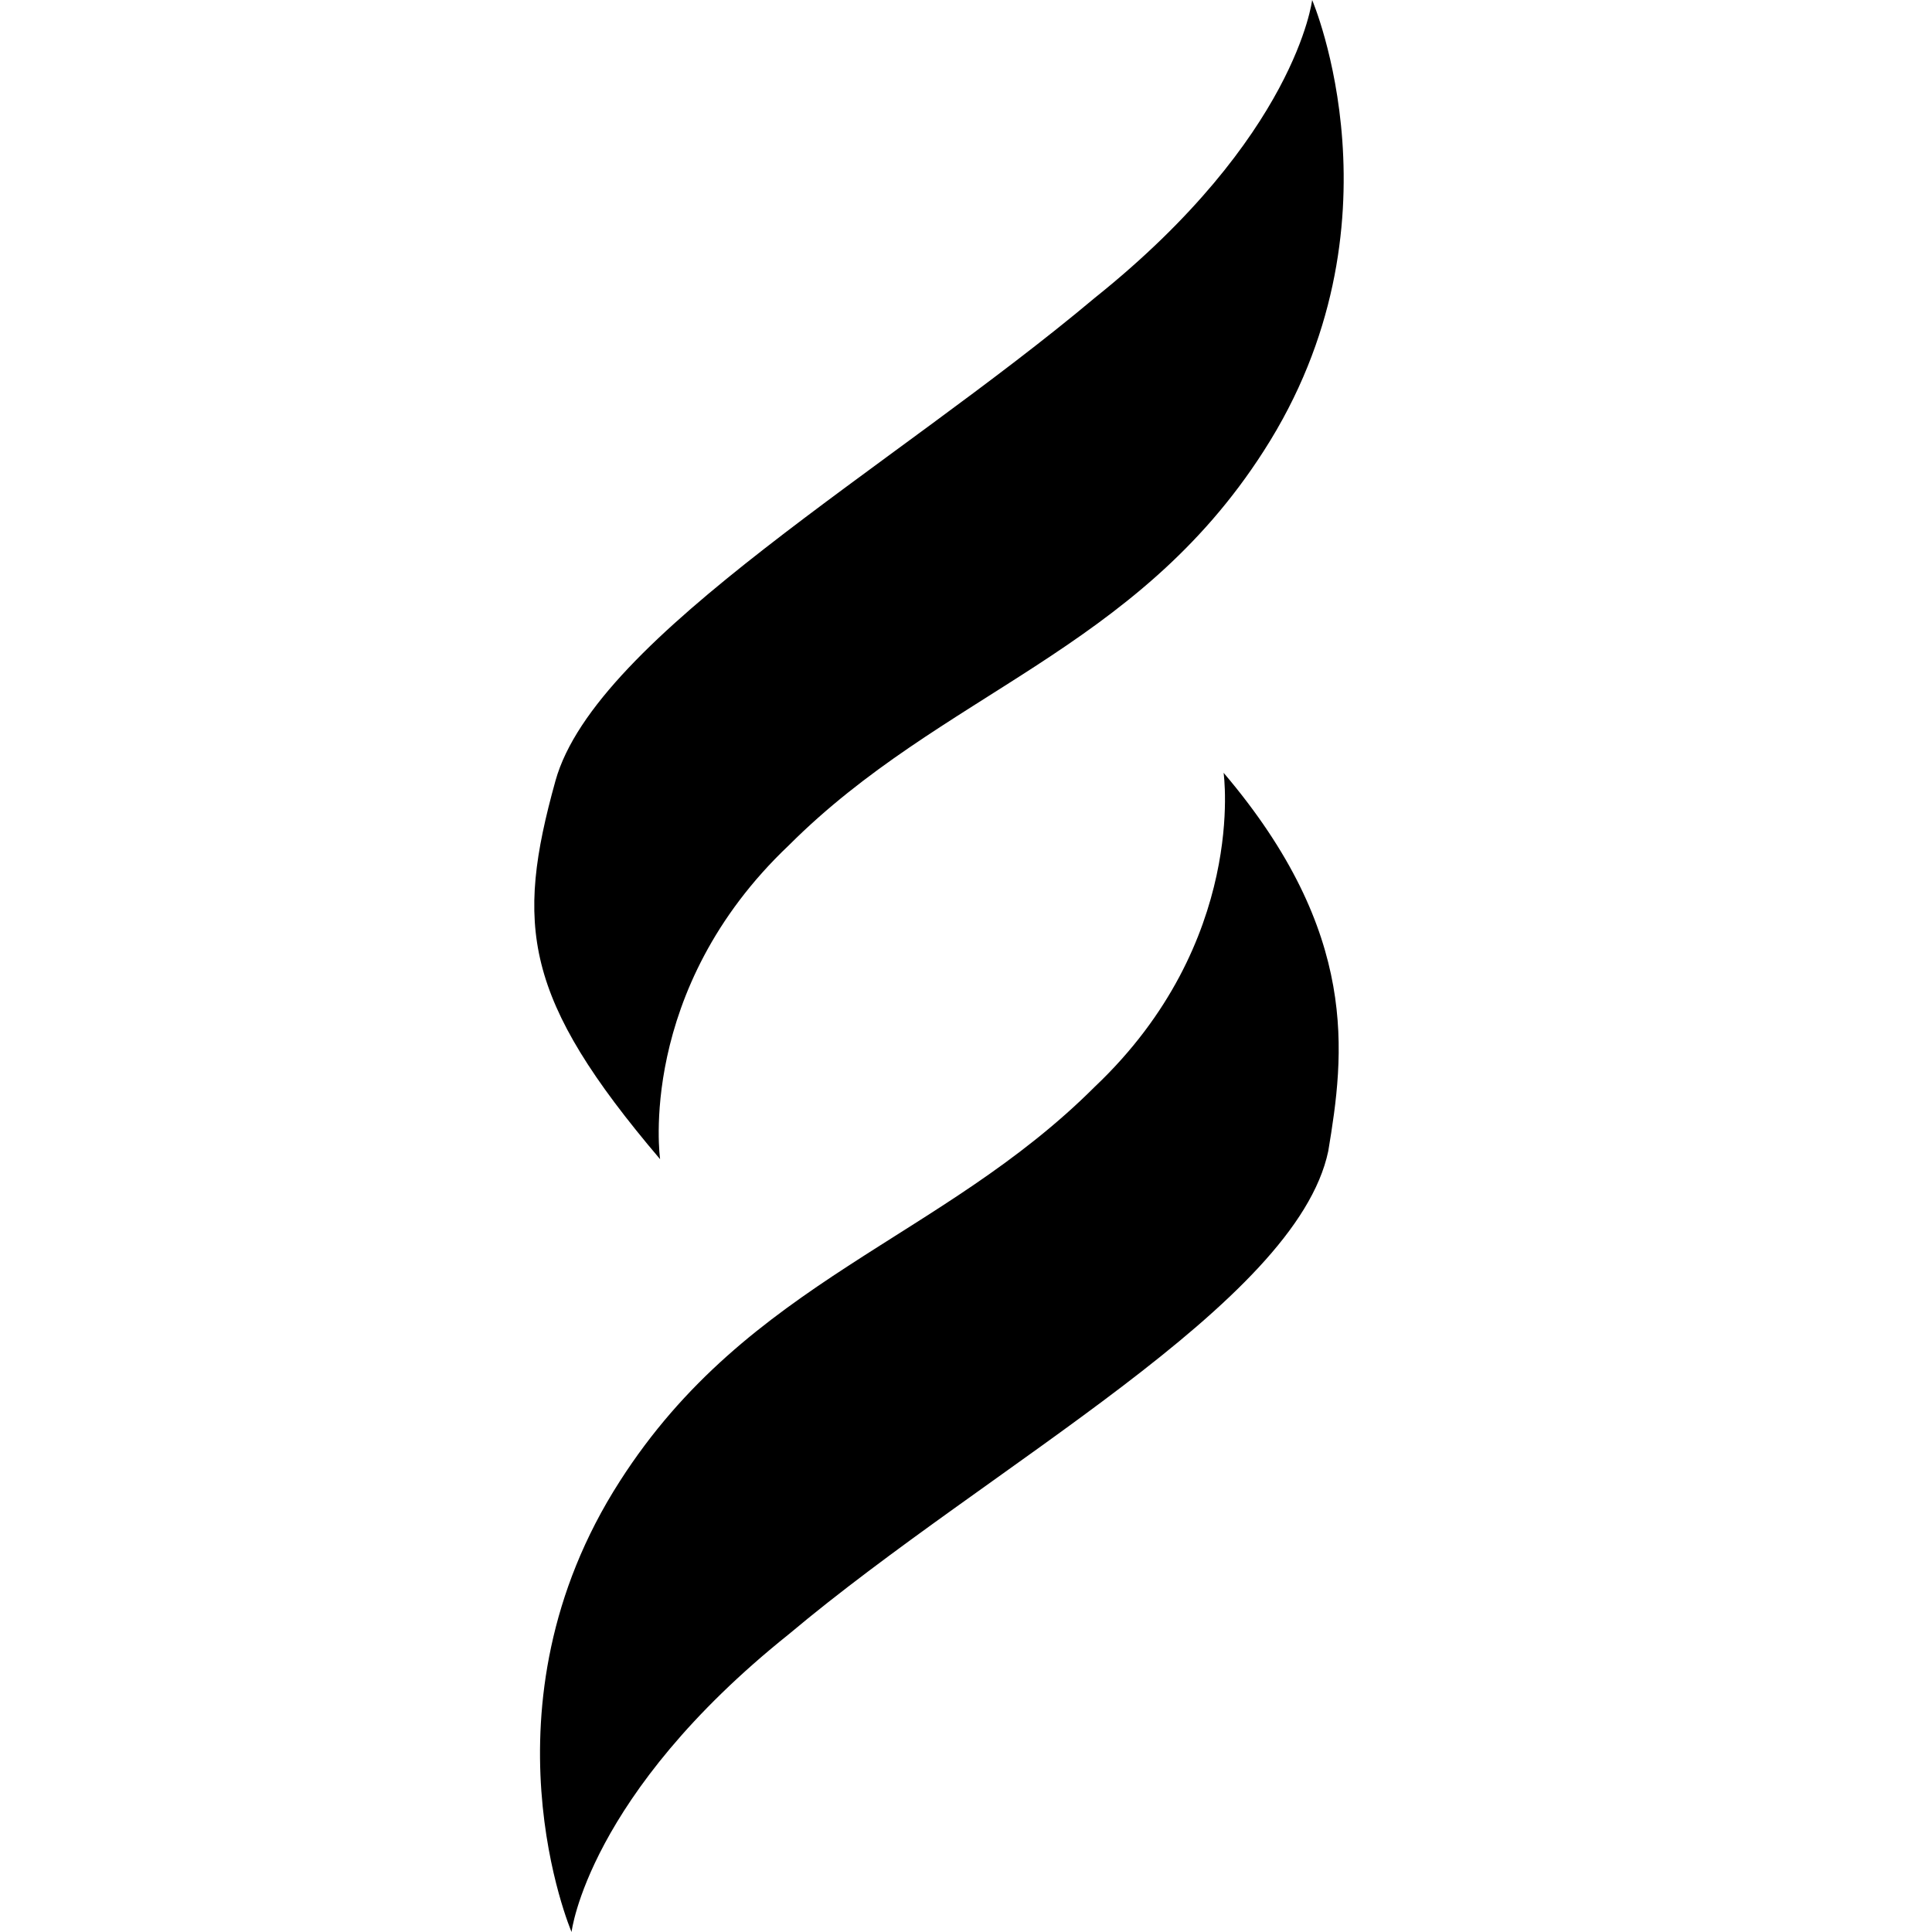 <svg version="1.2" xmlns="http://www.w3.org/2000/svg" viewBox="0 0 24 24" width="24" height="24">
	<title>snigdhaos-menu</title>
	<style>
		.s0 { fill: #000000 } 
	</style>
	<filter id="f0">
		<feFlood flood-color="#ffffff" flood-opacity="1" />
		<feBlend mode="normal" in2="SourceGraphic"/>
		<feComposite in2="SourceAlpha" operator="in" />
	</filter>
	<g id="Folder 1" filter="url(#f0)">
		<path id="&lt;Path&gt;" class="s0" d="m13.6 13.5c-1.9 1.9-4.3 2.4-5.9 4.9-1.8 2.8-0.6 5.6-0.6 5.6 0 0 0.2-1.7 2.7-3.7 2.5-2.1 6.3-4.1 6.7-6 0.2-1.2 0.4-2.7-1.3-4.7 0 0 0.3 2.1-1.6 3.9z"/>
		<path id="&lt;Path&gt;" class="s0" d="m9.8 10.5c1.9-1.9 4.3-2.4 5.9-4.9 1.8-2.8 0.6-5.6 0.6-5.6 0 0-0.2 1.7-2.7 3.7-2.5 2.1-6.2 4.2-6.7 6-0.5 1.8-0.4 2.7 1.3 4.7 0 0-0.3-2.1 1.6-3.9z"/>
	</g>
</svg>
